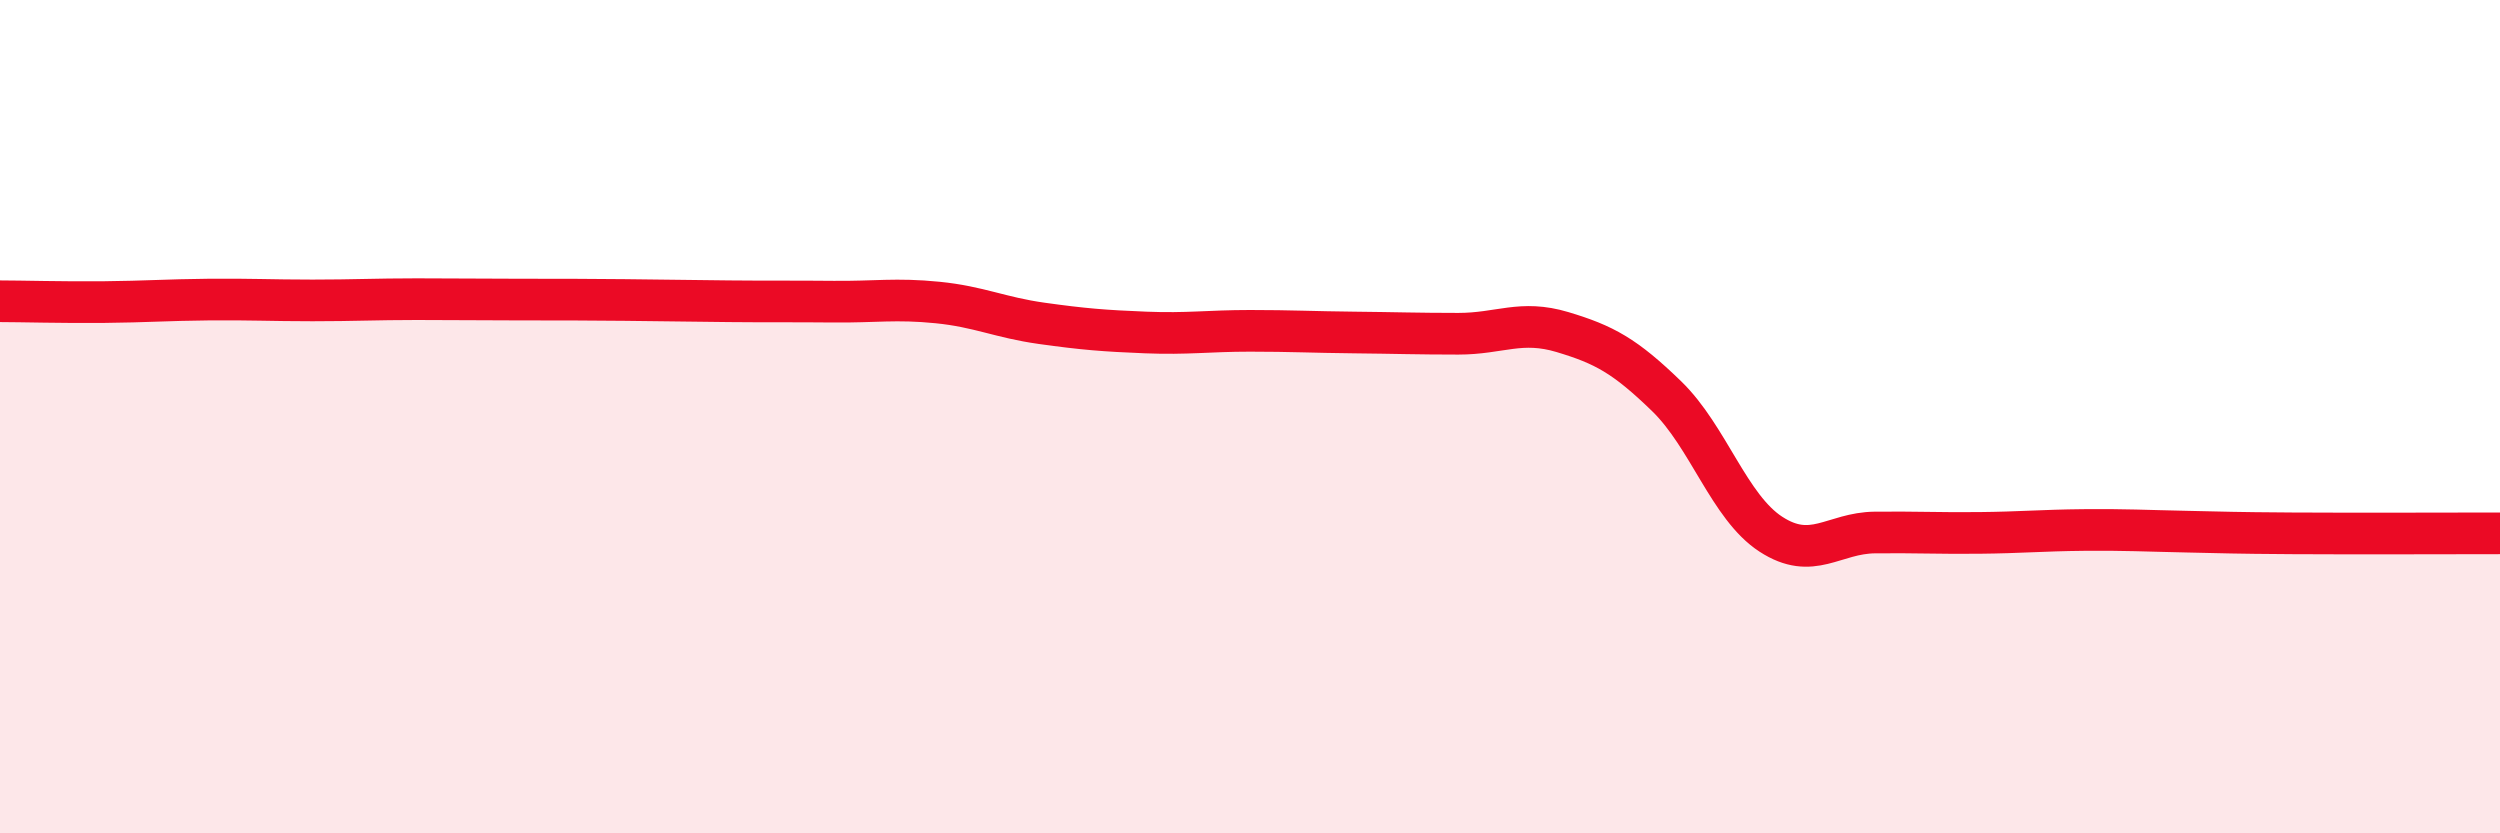
    <svg width="60" height="20" viewBox="0 0 60 20" xmlns="http://www.w3.org/2000/svg">
      <path
        d="M 0,7.23 C 0.5,7.23 1.5,7.26 2.5,7.25 C 3.5,7.24 4,7.2 5,7.19 C 6,7.18 6.5,7.21 7.5,7.21 C 8.5,7.21 9,7.18 10,7.18 C 11,7.18 11.5,7.19 12.5,7.19 C 13.5,7.19 14,7.19 15,7.2 C 16,7.21 16.5,7.22 17.5,7.23 C 18.5,7.24 19,7.23 20,7.24 C 21,7.25 21.5,7.16 22.5,7.26 C 23.5,7.36 24,7.62 25,7.76 C 26,7.9 26.5,7.94 27.5,7.98 C 28.5,8.02 29,7.94 30,7.94 C 31,7.94 31.5,7.97 32.5,7.98 C 33.5,7.99 34,8.01 35,8.01 C 36,8.01 36.5,7.67 37.5,7.97 C 38.5,8.27 39,8.54 40,9.51 C 41,10.48 41.5,12.17 42.5,12.82 C 43.5,13.47 44,12.79 45,12.78 C 46,12.77 46.5,12.8 47.5,12.79 C 48.5,12.78 49,12.73 50,12.72 C 51,12.71 51.5,12.74 52.5,12.76 C 53.5,12.78 53.5,12.79 55,12.8 C 56.5,12.81 59,12.8 60,12.8L60 20L0 20Z"
        fill="#EB0A25"
        opacity="0.1"
        stroke-linecap="round"
        stroke-linejoin="round"
      />
      <path
        d="M 0,7.23 C 0.5,7.23 1.5,7.26 2.5,7.25 C 3.5,7.24 4,7.2 5,7.19 C 6,7.18 6.5,7.21 7.5,7.21 C 8.5,7.21 9,7.18 10,7.18 C 11,7.18 11.5,7.19 12.5,7.19 C 13.5,7.19 14,7.19 15,7.2 C 16,7.21 16.5,7.22 17.5,7.23 C 18.5,7.24 19,7.23 20,7.24 C 21,7.25 21.5,7.16 22.5,7.26 C 23.5,7.36 24,7.62 25,7.76 C 26,7.9 26.5,7.94 27.5,7.98 C 28.5,8.02 29,7.94 30,7.94 C 31,7.94 31.5,7.97 32.5,7.98 C 33.5,7.99 34,8.01 35,8.01 C 36,8.01 36.5,7.67 37.5,7.97 C 38.5,8.27 39,8.54 40,9.51 C 41,10.48 41.5,12.17 42.5,12.82 C 43.5,13.47 44,12.79 45,12.78 C 46,12.77 46.5,12.8 47.5,12.79 C 48.5,12.78 49,12.73 50,12.72 C 51,12.71 51.5,12.74 52.5,12.76 C 53.5,12.78 53.5,12.79 55,12.8 C 56.5,12.81 59,12.8 60,12.8"
        stroke="#EB0A25"
        stroke-width="1"
        fill="none"
        stroke-linecap="round"
        stroke-linejoin="round"
      />
    </svg>
  